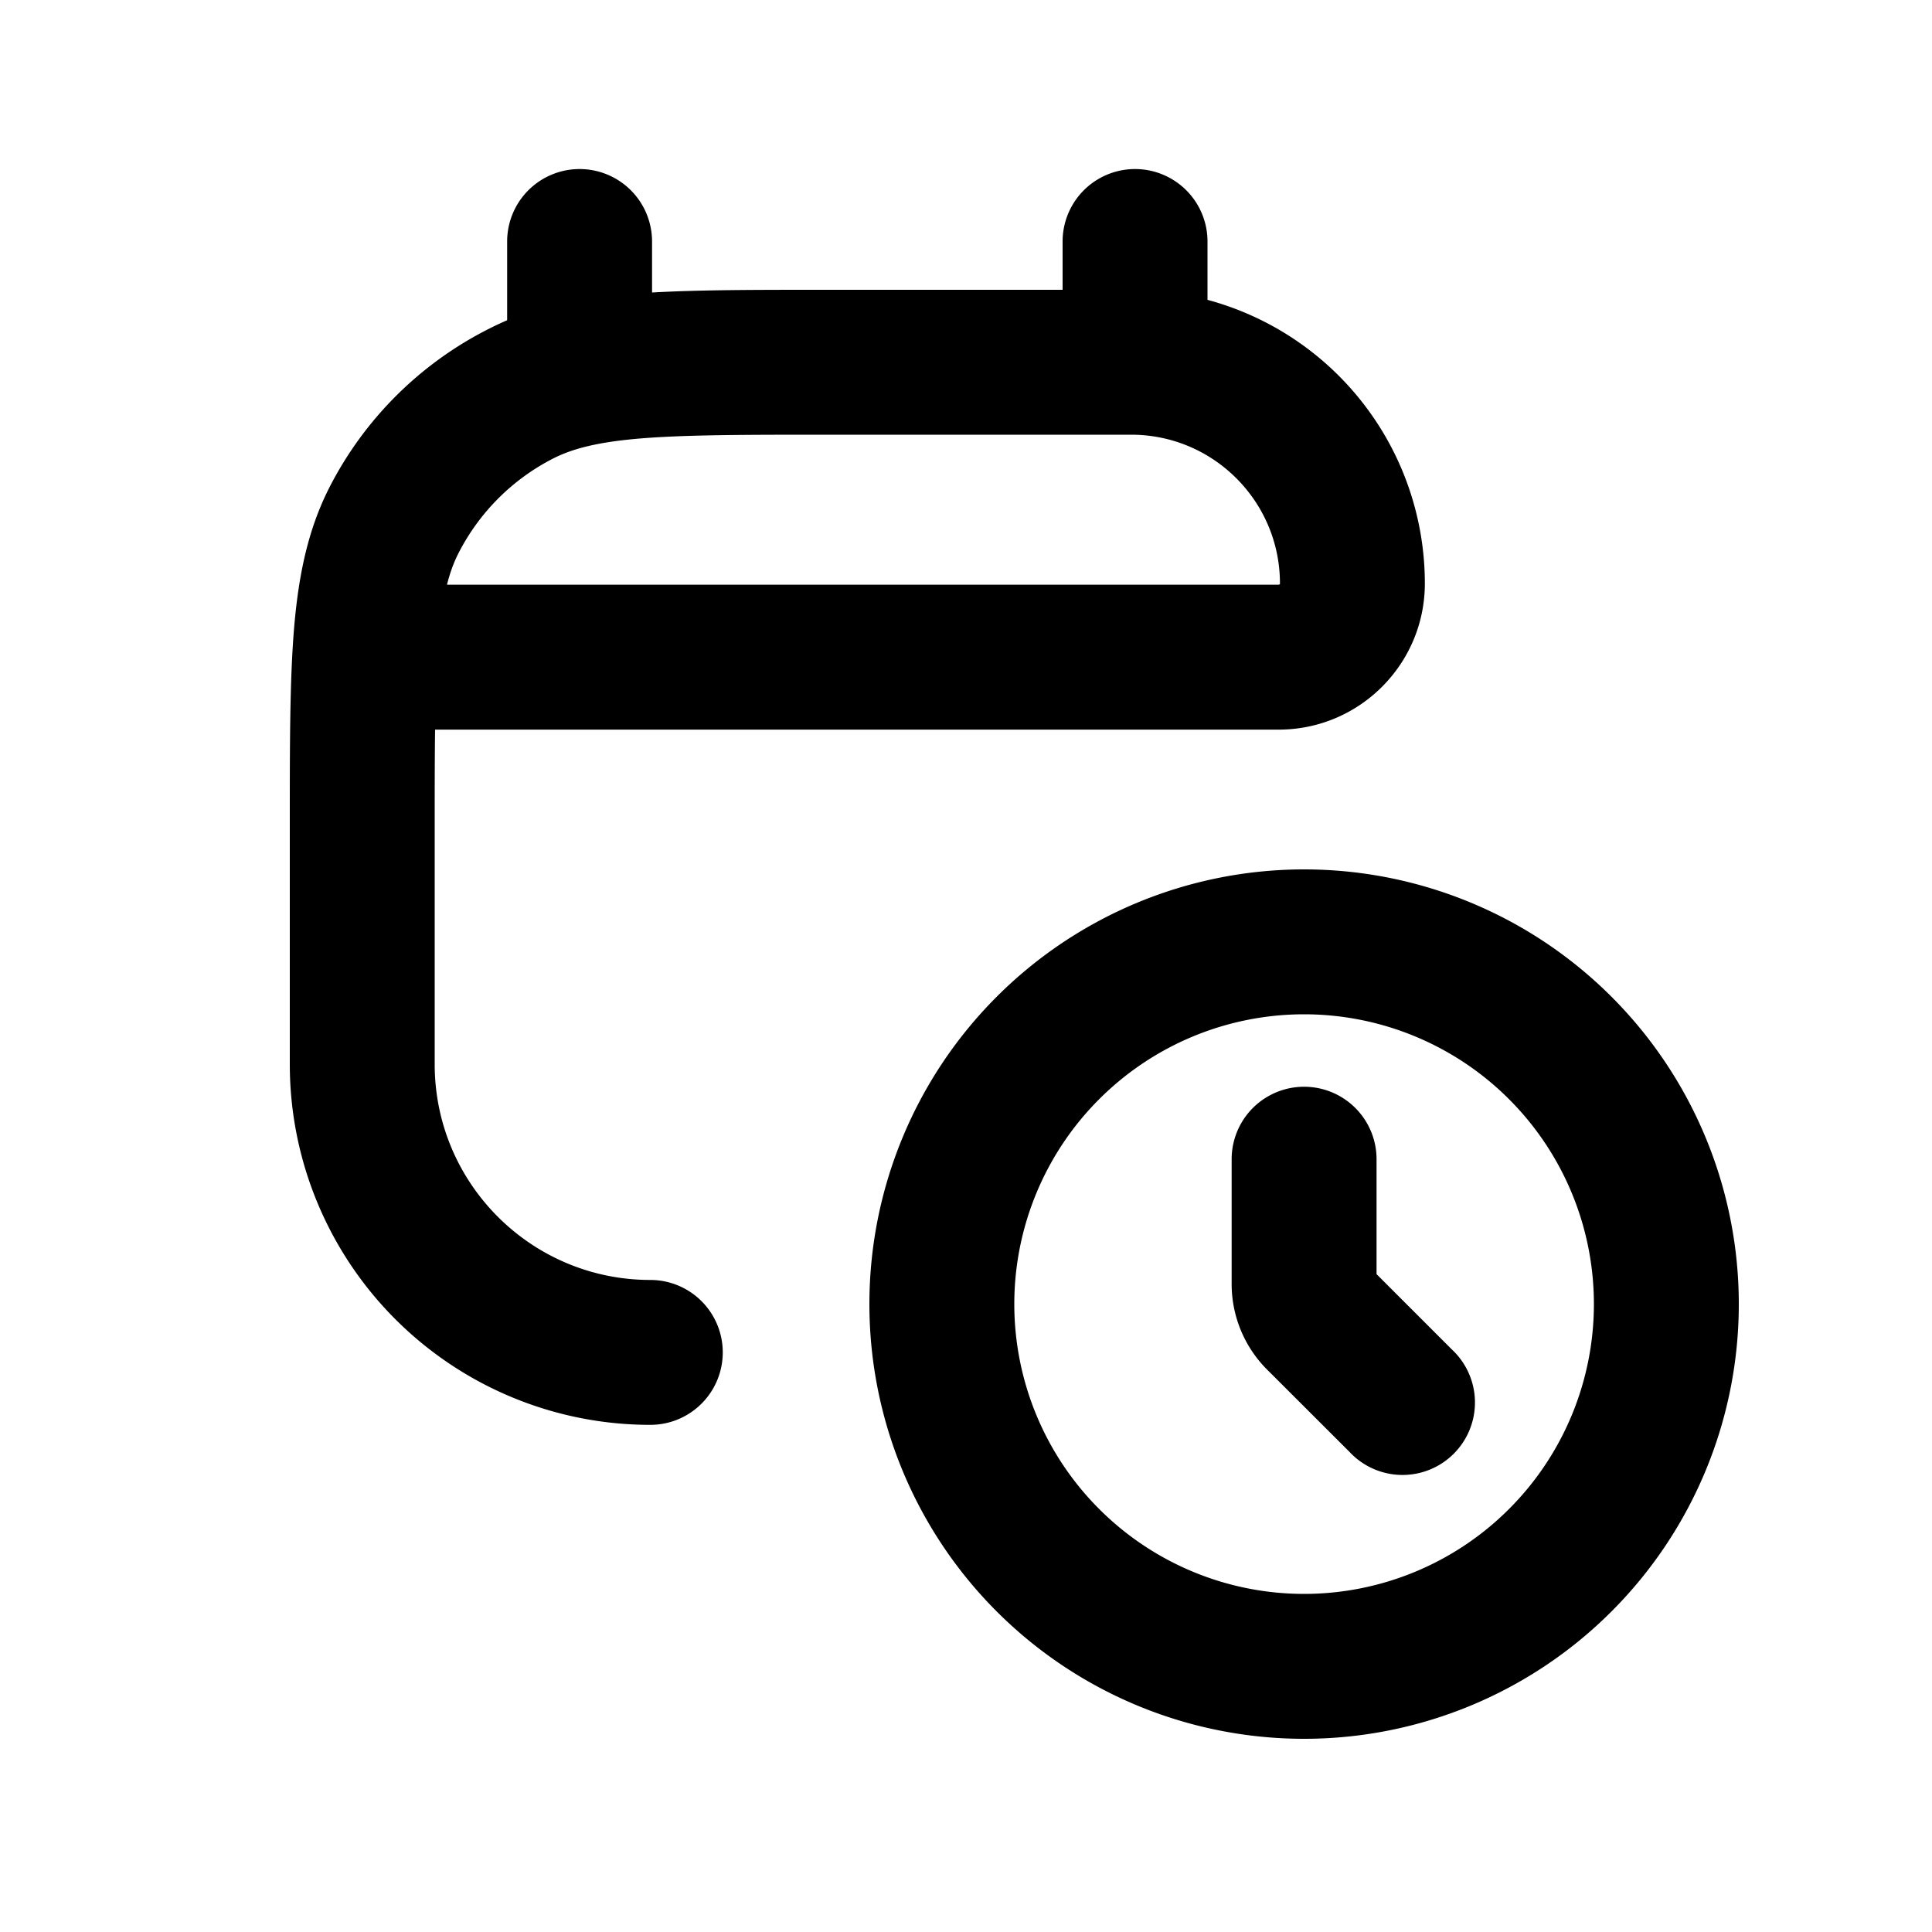 <svg xmlns="http://www.w3.org/2000/svg" viewBox="0 0 20 20" fill="currentColor"><path fill-rule="evenodd" d="M6 1.75a.75.75 0 0 1 .75.75v.528c.487-.028 1.07-.028 1.768-.028h2.482v-.5a.75.75 0 0 1 1.5 0v.604a3.041 3.041 0 0 1 2.25 2.936c0 .835-.678 1.513-1.513 1.513h-8.733c-.004.288-.004.617-.004.997v2.468c0 1.233 1 2.232 2.232 2.232a.75.75 0 0 1 0 1.5 3.732 3.732 0 0 1-3.732-3.732v-2.5c0-.813 0-1.469.043-2 .045-.546.14-1.026.366-1.47a3.75 3.75 0 0 1 1.841-1.733v-.815a.75.75 0 0 1 .75-.75Zm7.237 4.303h-8.61c.033-.13.072-.234.118-.324a2.25 2.25 0 0 1 .984-.984c.197-.1.458-.17.912-.207.462-.037 1.057-.038 1.909-.038h3.16c.85 0 1.54.69 1.54 1.54v.005a.015.015 0 0 1-.004.004.015.015 0 0 1-.004.003h-.005Z" fill="currentColor"/><path d="M14.25 12a.75.75 0 0 0-1.5 0v1.293c0 .331.132.65.366.884l.854.853a.75.75 0 1 0 1.06-1.06l-.78-.78v-1.19Z" fill="currentColor"/><path fill-rule="evenodd" d="M13.5 18a4.5 4.5 0 1 0 0-9 4.5 4.5 0 0 0 0 9Zm0-1.5a3 3 0 1 0 0-6 3 3 0 0 0 0 6Z" fill="currentColor"/></svg>